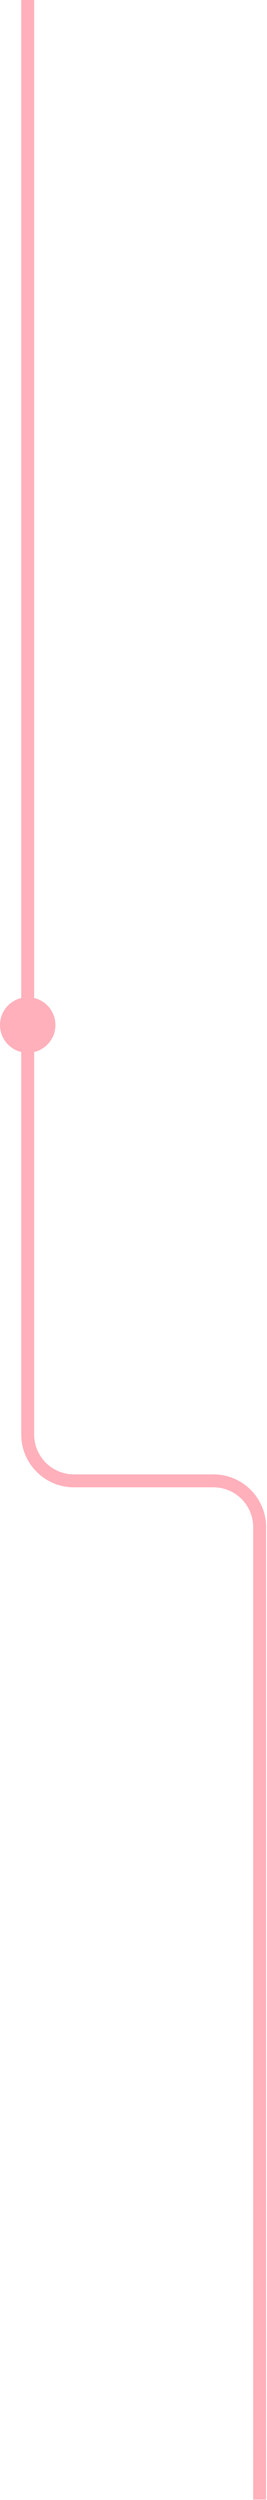 <svg width="289" height="2700" viewBox="0 0 289 2700" fill="none" xmlns="http://www.w3.org/2000/svg">
<path fill-rule="evenodd" clip-rule="evenodd" d="M37 1549.29C37 1573.03 56.252 1592.29 80 1592.29H110V1592.29H231.026C262.506 1592.29 288.026 1617.81 288.026 1649.29V2699.5H274.026V1649.29C274.026 1625.54 254.774 1606.29 231.026 1606.29H109.393V1606.29H80C48.52 1606.29 23 1580.77 23 1549.29V1136.18C9.808 1133.03 0 1121.16 0 1107C-1.67742e-06 1092.84 9.808 1080.97 23 1077.82V5.96046e-07L37 0L37 1077.82C50.192 1080.97 60 1092.84 60 1107C60 1121.16 50.192 1133.03 37 1136.18V1549.29Z" fill="#FFB0BB"/>
</svg>
